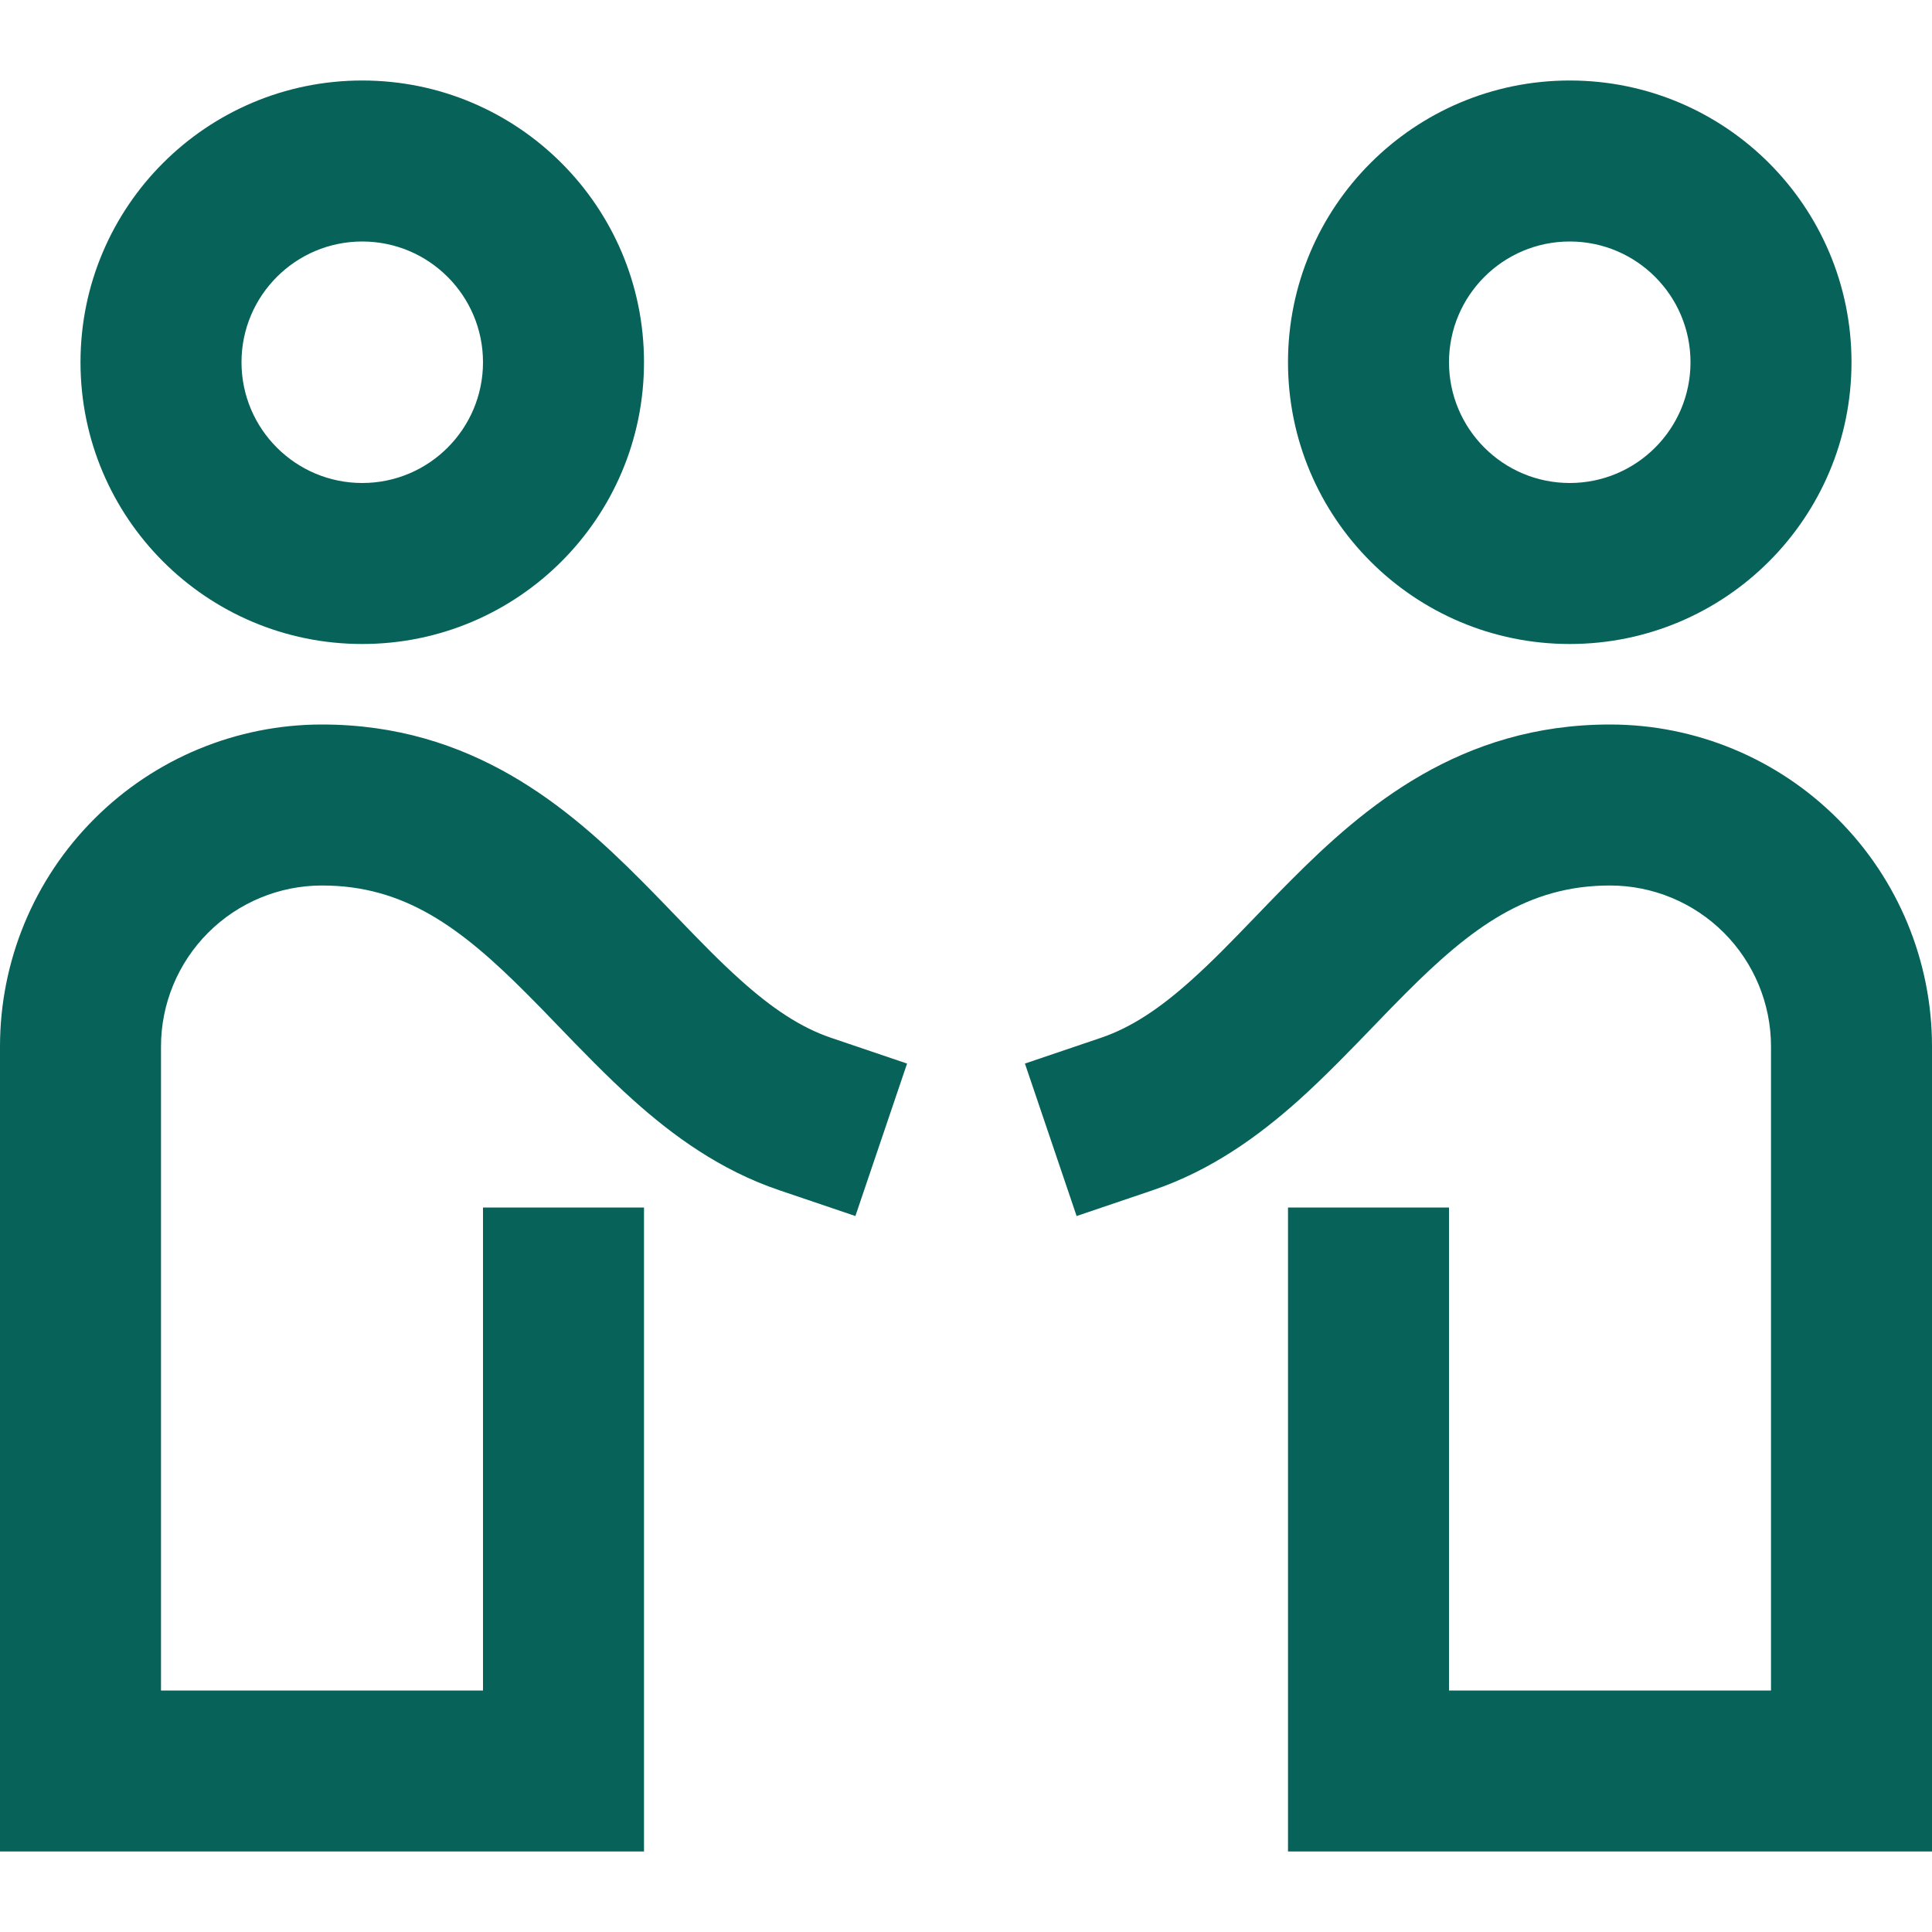 <svg width="24" height="24" viewBox="0 0 24 24" fill="none" xmlns="http://www.w3.org/2000/svg">
<path fill-rule="evenodd" clip-rule="evenodd" d="M4.5 3C3.672 3 3 3.672 3 4.5C3 5.328 3.672 6 4.5 6C5.328 6 6 5.328 6 4.5C6 3.672 5.328 3 4.5 3ZM1 4.5C1 2.567 2.567 1 4.5 1C6.433 1 8 2.567 8 4.5C8 6.433 6.433 8 4.5 8C2.567 8 1 6.433 1 4.5Z" fill="#07635A"/>
<path fill-rule="evenodd" clip-rule="evenodd" d="M19.5 3C18.672 3 18 3.672 18 4.5C18 5.328 18.672 6 19.5 6C20.328 6 21 5.328 21 4.5C21 3.672 20.328 3 19.5 3ZM16 4.5C16 2.567 17.567 1 19.5 1C21.433 1 23 2.567 23 4.5C23 6.433 21.433 8 19.5 8C17.567 8 16 6.433 16 4.5Z" fill="#07635A"/>
<path fill-rule="evenodd" clip-rule="evenodd" d="M1.172 10.172C1.922 9.421 2.939 9 4 9C5.863 9 7.059 10.028 7.96 10.932C8.129 11.101 8.28 11.259 8.424 11.408C8.692 11.686 8.932 11.935 9.202 12.177C9.592 12.527 9.947 12.764 10.321 12.891L11.268 13.212L10.626 15.106L9.679 14.785C8.947 14.537 8.359 14.107 7.868 13.667C7.544 13.377 7.214 13.035 6.916 12.726C6.785 12.59 6.66 12.46 6.543 12.344C5.718 11.516 5.02 11 4 11C3.47 11 2.961 11.211 2.586 11.586C2.211 11.961 2 12.47 2 13V21H6V15H8V23H0V13C0 11.939 0.421 10.922 1.172 10.172Z" fill="#07635A"/>
<path fill-rule="evenodd" clip-rule="evenodd" d="M16.133 13.667C15.641 14.107 15.053 14.537 14.321 14.785L13.374 15.106L12.732 13.212L13.679 12.891C14.053 12.764 14.408 12.527 14.798 12.177C15.068 11.935 15.308 11.686 15.576 11.408C15.72 11.259 15.871 11.101 16.04 10.932C16.941 10.028 18.137 9 20 9C21.061 9 22.078 9.421 22.828 10.172C23.579 10.922 24 11.939 24 13V23H16V15H18V21H22V13C22 12.47 21.789 11.961 21.414 11.586C21.039 11.211 20.53 11 20 11C18.98 11 18.282 11.516 17.457 12.344C17.34 12.46 17.215 12.59 17.084 12.726C16.786 13.035 16.456 13.377 16.133 13.667Z" fill="#07635A"/>
</svg>
